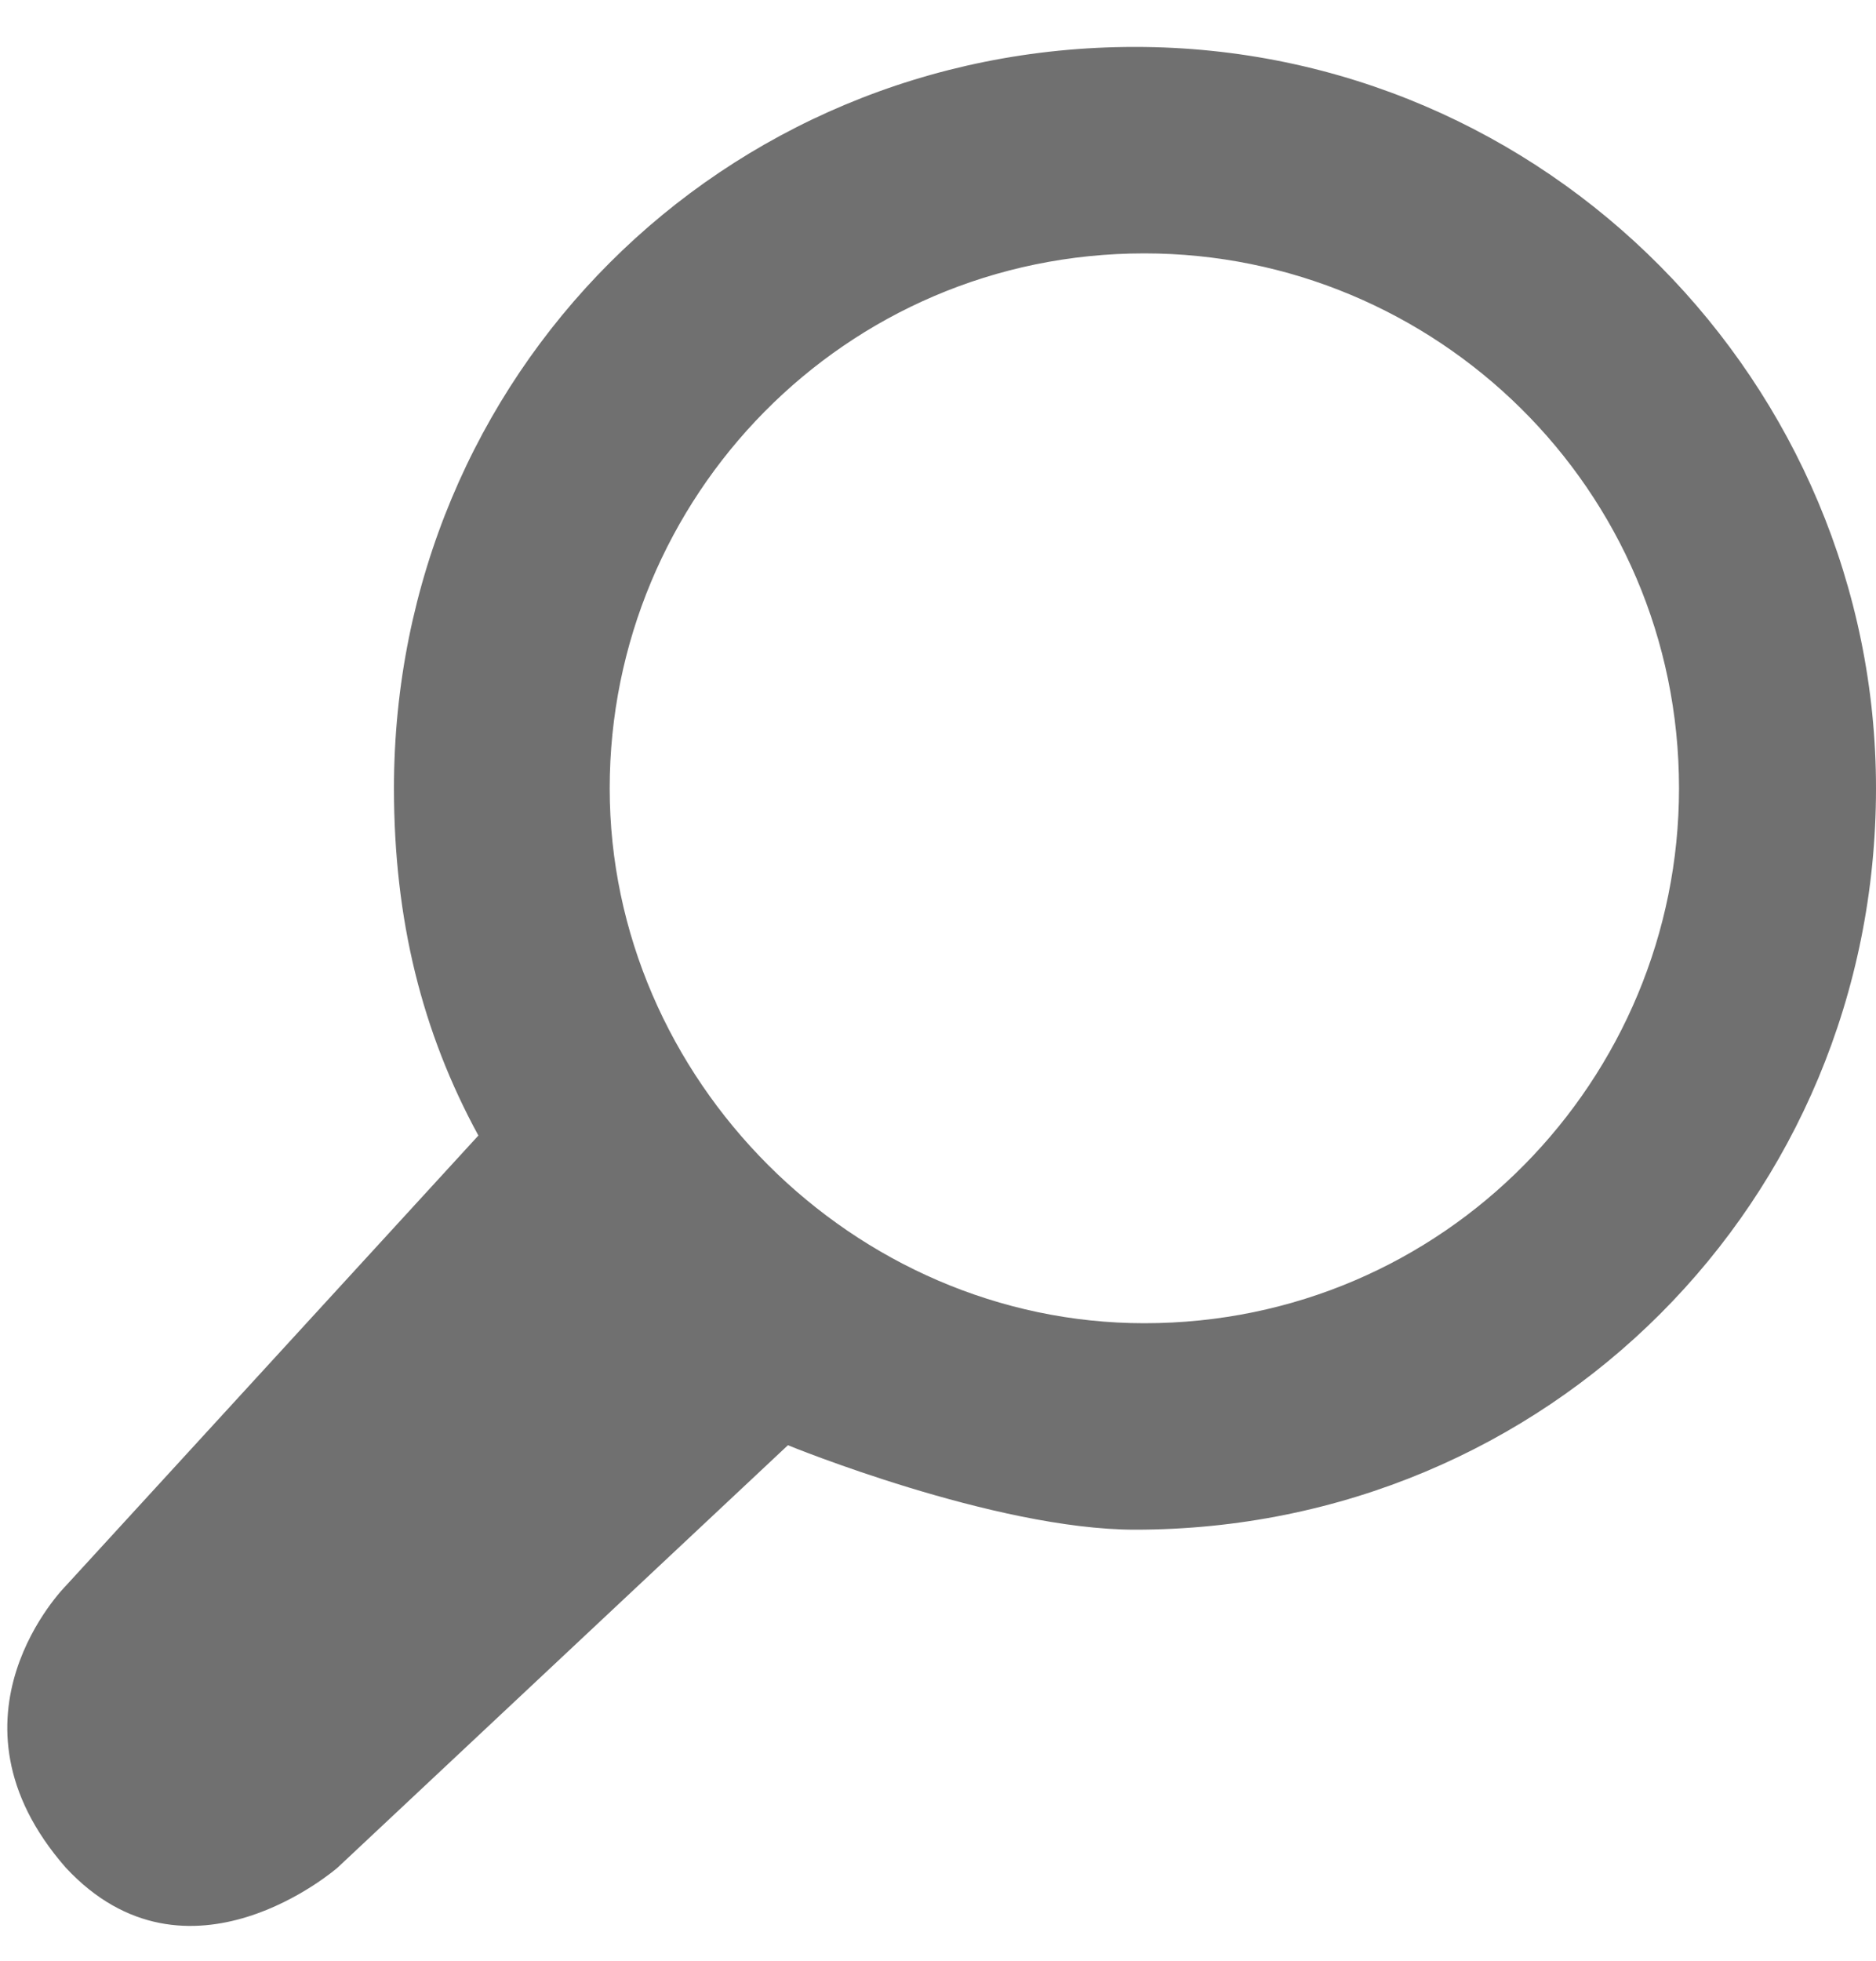 <?xml version="1.0" encoding="utf-8"?>
<!-- Generator: Adobe Illustrator 26.3.1, SVG Export Plug-In . SVG Version: 6.00 Build 0)  -->
<svg version="1.1" id="Layer_1" xmlns="http://www.w3.org/2000/svg" xmlns:xlink="http://www.w3.org/1999/xlink" x="0px" y="0px"
	 width="20px" height="20.9px" viewBox="0 0 20 20.9" style="enable-background:new 0 0 20 20.9;" xml:space="preserve">
<style type="text/css">
	.st0{fill:#707070;}
</style>
<g id="Page-1">
	<g id="SP_x2_FilteringLayerSearch_Xs_N_D">
		<path id="Fill-2" class="st0" d="M0.7,16.9c0,0-1.4,1.4,0,3c1.3,1.4,2.9,0,2.9,0l4.8-4.5c0,0,2.2,0.9,3.7,0.9
			c4.4,0,7.9-3.5,7.9-7.9c0-4.3-3.5-7.9-7.9-7.9S4.2,4,4.2,8.4c0,1.4,0.3,2.6,0.9,3.7L0.7,16.9z M6.5,8.4c0-3.1,2.5-5.7,5.7-5.7
			c3.1,0,5.7,2.5,5.7,5.7c0,3.1-2.5,5.7-5.7,5.7C9.1,14.1,6.5,11.5,6.5,8.4z"/>
	</g>
</g>
</svg>
